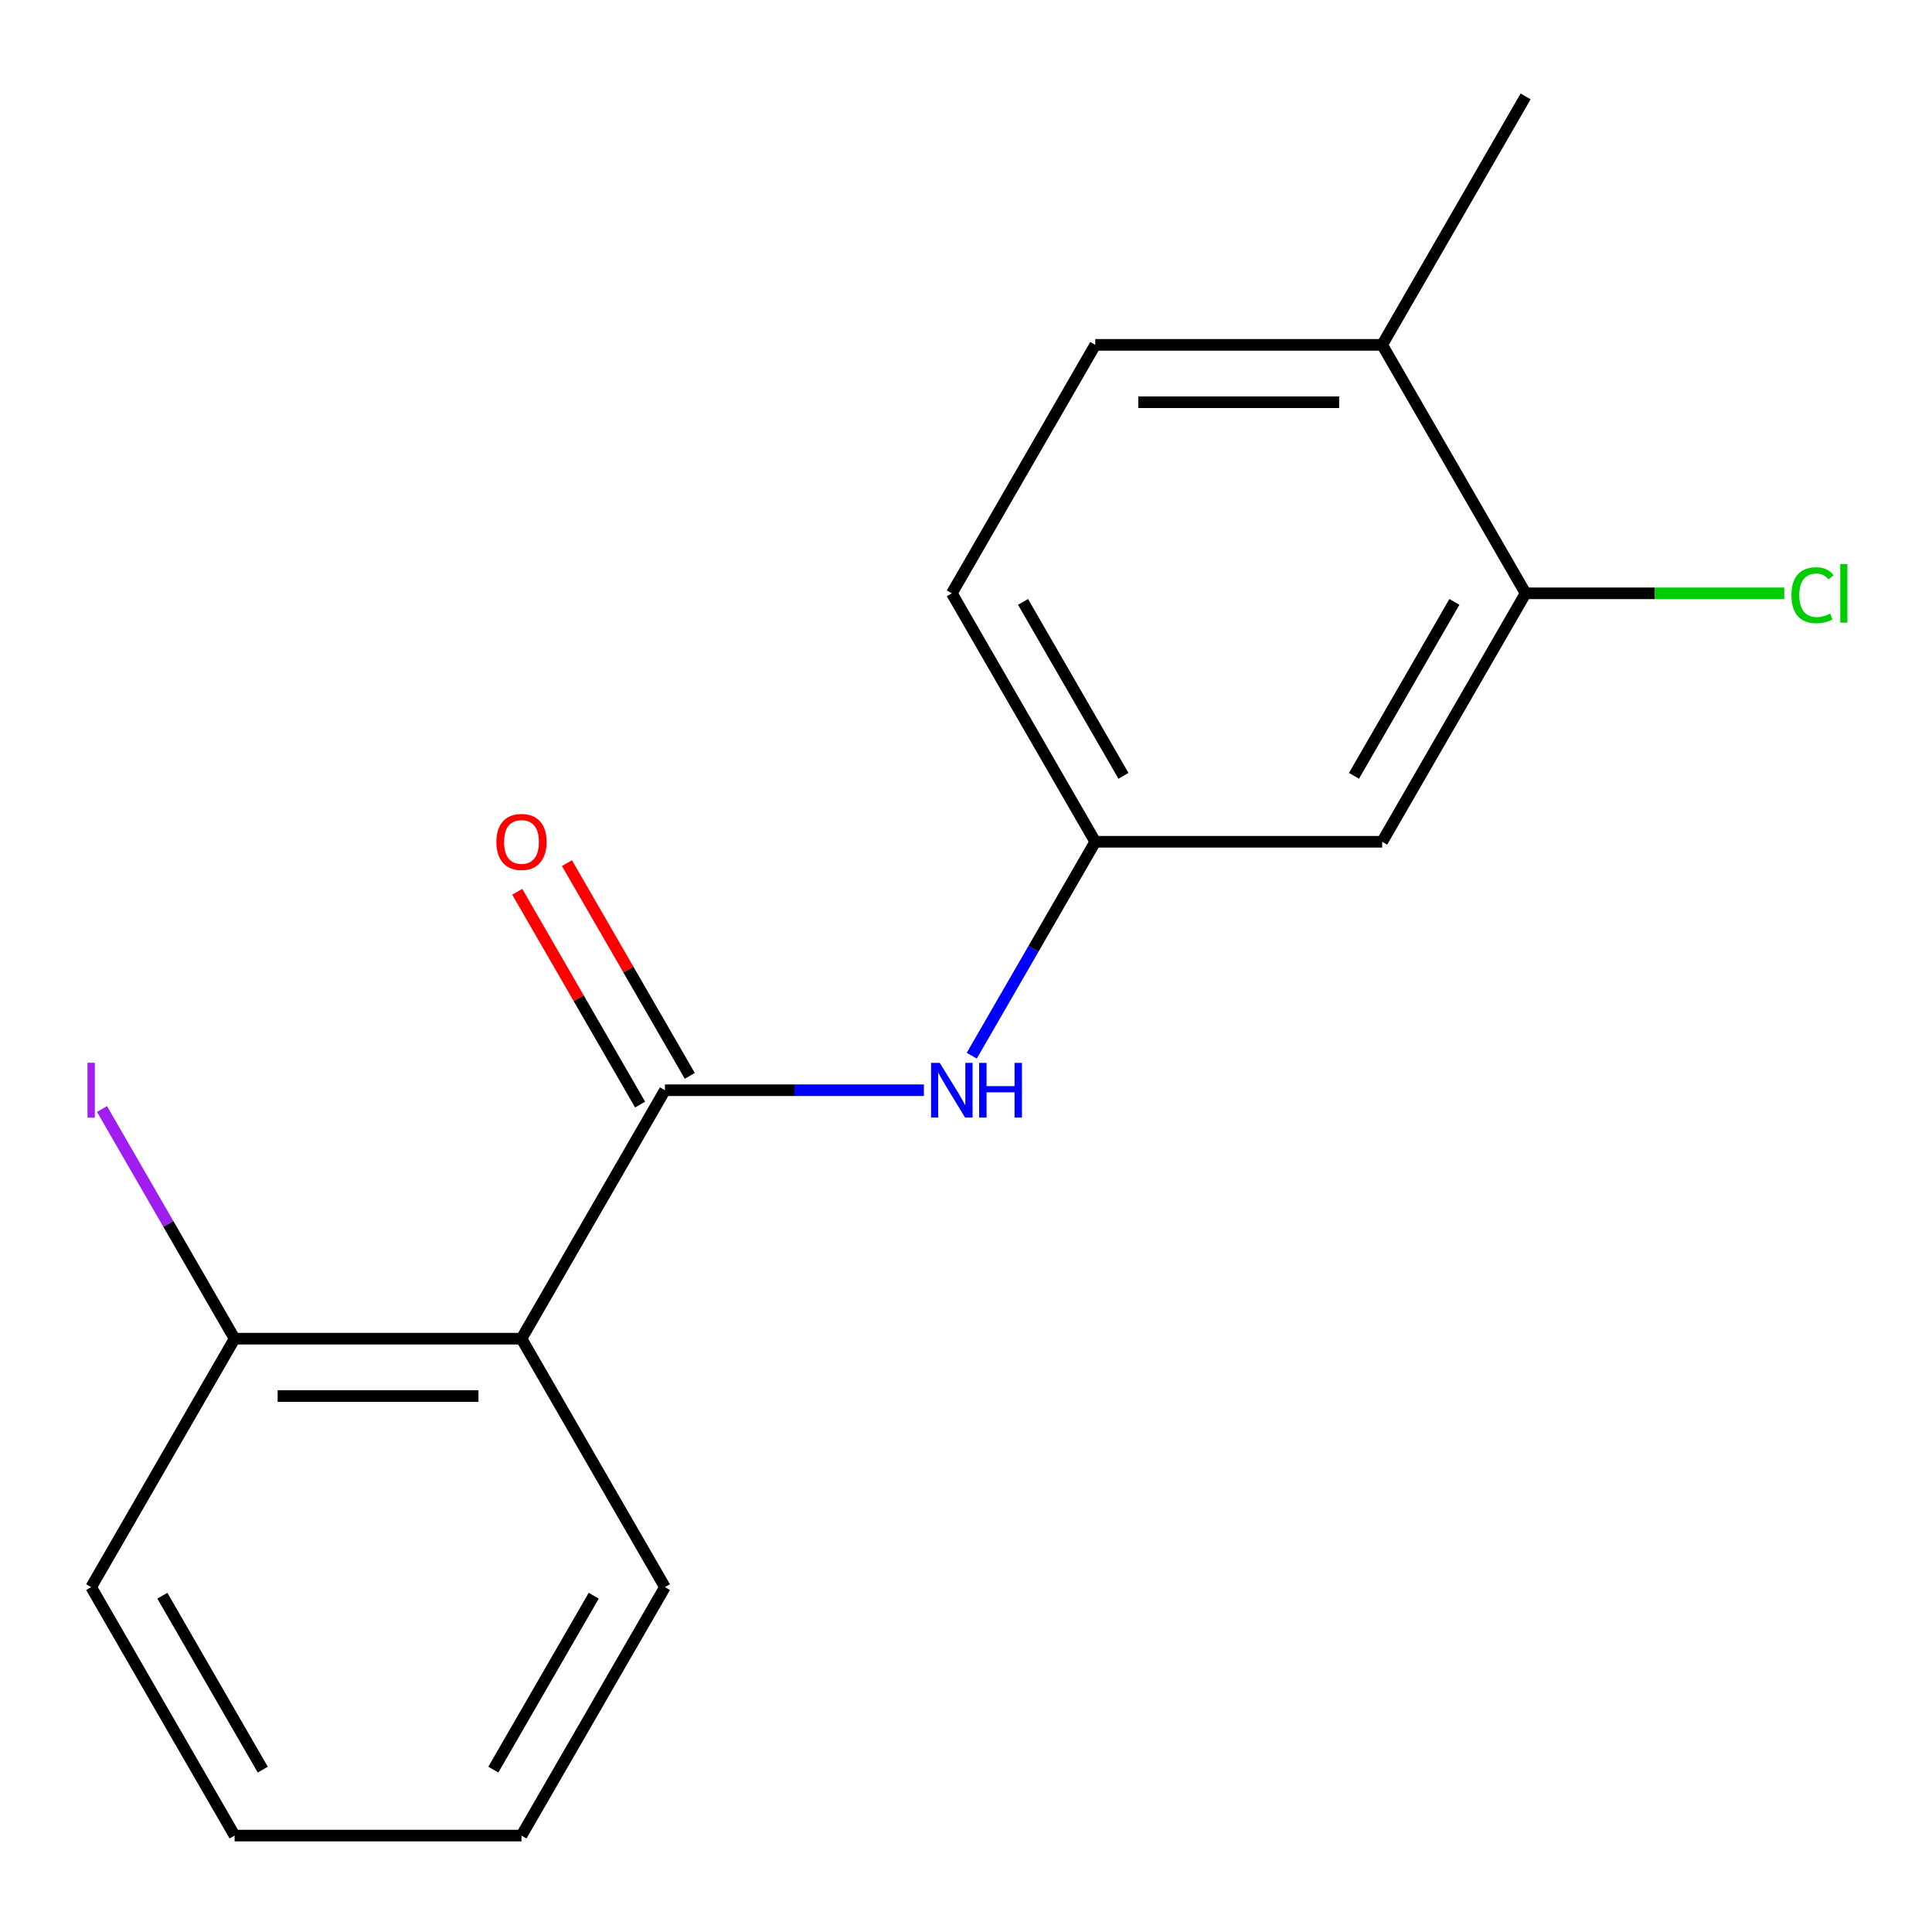 <?xml version='1.0' encoding='iso-8859-1'?>
<svg version='1.1' baseProfile='full'
              xmlns='http://www.w3.org/2000/svg'
                      xmlns:rdkit='http://www.rdkit.org/xml'
                      xmlns:xlink='http://www.w3.org/1999/xlink'
                  xml:space='preserve'
width='1000px' height='1000px' viewBox='0 0 1000 1000'>
<!-- END OF HEADER -->
<rect style='opacity:1.0;fill:#FFFFFF;stroke:none' width='1000' height='1000' x='0' y='0'> </rect>
<path class='bond-0' d='M 344.171,564.3 L 269.923,692.9' style='fill:none;fill-rule:evenodd;stroke:#000000;stroke-width:6px;stroke-linecap:butt;stroke-linejoin:miter;stroke-opacity:1' />
<path class='bond-1' d='M 344.171,564.3 L 411.192,564.3' style='fill:none;fill-rule:evenodd;stroke:#000000;stroke-width:6px;stroke-linecap:butt;stroke-linejoin:miter;stroke-opacity:1' />
<path class='bond-1' d='M 411.192,564.3 L 478.213,564.3' style='fill:none;fill-rule:evenodd;stroke:#0000FF;stroke-width:6px;stroke-linecap:butt;stroke-linejoin:miter;stroke-opacity:1' />
<path class='bond-6' d='M 357.031,556.875 L 325.239,501.811' style='fill:none;fill-rule:evenodd;stroke:#000000;stroke-width:6px;stroke-linecap:butt;stroke-linejoin:miter;stroke-opacity:1' />
<path class='bond-6' d='M 325.239,501.811 L 293.448,446.748' style='fill:none;fill-rule:evenodd;stroke:#FF0000;stroke-width:6px;stroke-linecap:butt;stroke-linejoin:miter;stroke-opacity:1' />
<path class='bond-6' d='M 331.311,571.725 L 299.519,516.661' style='fill:none;fill-rule:evenodd;stroke:#000000;stroke-width:6px;stroke-linecap:butt;stroke-linejoin:miter;stroke-opacity:1' />
<path class='bond-6' d='M 299.519,516.661 L 267.728,461.597' style='fill:none;fill-rule:evenodd;stroke:#FF0000;stroke-width:6px;stroke-linecap:butt;stroke-linejoin:miter;stroke-opacity:1' />
<path class='bond-5' d='M 269.923,692.9 L 121.429,692.9' style='fill:none;fill-rule:evenodd;stroke:#000000;stroke-width:6px;stroke-linecap:butt;stroke-linejoin:miter;stroke-opacity:1' />
<path class='bond-5' d='M 247.649,722.599 L 143.703,722.599' style='fill:none;fill-rule:evenodd;stroke:#000000;stroke-width:6px;stroke-linecap:butt;stroke-linejoin:miter;stroke-opacity:1' />
<path class='bond-12' d='M 269.923,692.9 L 344.171,821.5' style='fill:none;fill-rule:evenodd;stroke:#000000;stroke-width:6px;stroke-linecap:butt;stroke-linejoin:miter;stroke-opacity:1' />
<path class='bond-4' d='M 502.984,546.428 L 534.948,491.064' style='fill:none;fill-rule:evenodd;stroke:#0000FF;stroke-width:6px;stroke-linecap:butt;stroke-linejoin:miter;stroke-opacity:1' />
<path class='bond-4' d='M 534.948,491.064 L 566.912,435.7' style='fill:none;fill-rule:evenodd;stroke:#000000;stroke-width:6px;stroke-linecap:butt;stroke-linejoin:miter;stroke-opacity:1' />
<path class='bond-2' d='M 789.654,307.1 L 715.407,435.7' style='fill:none;fill-rule:evenodd;stroke:#000000;stroke-width:6px;stroke-linecap:butt;stroke-linejoin:miter;stroke-opacity:1' />
<path class='bond-2' d='M 752.797,311.541 L 700.824,401.561' style='fill:none;fill-rule:evenodd;stroke:#000000;stroke-width:6px;stroke-linecap:butt;stroke-linejoin:miter;stroke-opacity:1' />
<path class='bond-9' d='M 789.654,307.1 L 856.585,307.1' style='fill:none;fill-rule:evenodd;stroke:#000000;stroke-width:6px;stroke-linecap:butt;stroke-linejoin:miter;stroke-opacity:1' />
<path class='bond-9' d='M 856.585,307.1 L 923.516,307.1' style='fill:none;fill-rule:evenodd;stroke:#00CC00;stroke-width:6px;stroke-linecap:butt;stroke-linejoin:miter;stroke-opacity:1' />
<path class='bond-18' d='M 789.654,307.1 L 715.407,178.5' style='fill:none;fill-rule:evenodd;stroke:#000000;stroke-width:6px;stroke-linecap:butt;stroke-linejoin:miter;stroke-opacity:1' />
<path class='bond-3' d='M 715.407,435.7 L 566.912,435.7' style='fill:none;fill-rule:evenodd;stroke:#000000;stroke-width:6px;stroke-linecap:butt;stroke-linejoin:miter;stroke-opacity:1' />
<path class='bond-10' d='M 566.912,435.7 L 492.665,307.1' style='fill:none;fill-rule:evenodd;stroke:#000000;stroke-width:6px;stroke-linecap:butt;stroke-linejoin:miter;stroke-opacity:1' />
<path class='bond-10' d='M 581.495,401.561 L 529.522,311.541' style='fill:none;fill-rule:evenodd;stroke:#000000;stroke-width:6px;stroke-linecap:butt;stroke-linejoin:miter;stroke-opacity:1' />
<path class='bond-11' d='M 121.429,692.9 L 87.111,633.46' style='fill:none;fill-rule:evenodd;stroke:#000000;stroke-width:6px;stroke-linecap:butt;stroke-linejoin:miter;stroke-opacity:1' />
<path class='bond-11' d='M 87.111,633.46 L 52.794,574.021' style='fill:none;fill-rule:evenodd;stroke:#A01EEF;stroke-width:6px;stroke-linecap:butt;stroke-linejoin:miter;stroke-opacity:1' />
<path class='bond-13' d='M 121.429,692.9 L 47.181,821.5' style='fill:none;fill-rule:evenodd;stroke:#000000;stroke-width:6px;stroke-linecap:butt;stroke-linejoin:miter;stroke-opacity:1' />
<path class='bond-7' d='M 715.407,178.5 L 566.912,178.5' style='fill:none;fill-rule:evenodd;stroke:#000000;stroke-width:6px;stroke-linecap:butt;stroke-linejoin:miter;stroke-opacity:1' />
<path class='bond-7' d='M 693.133,208.199 L 589.186,208.199' style='fill:none;fill-rule:evenodd;stroke:#000000;stroke-width:6px;stroke-linecap:butt;stroke-linejoin:miter;stroke-opacity:1' />
<path class='bond-14' d='M 715.407,178.5 L 789.654,49.9' style='fill:none;fill-rule:evenodd;stroke:#000000;stroke-width:6px;stroke-linecap:butt;stroke-linejoin:miter;stroke-opacity:1' />
<path class='bond-8' d='M 566.912,178.5 L 492.665,307.1' style='fill:none;fill-rule:evenodd;stroke:#000000;stroke-width:6px;stroke-linecap:butt;stroke-linejoin:miter;stroke-opacity:1' />
<path class='bond-15' d='M 344.171,821.5 L 269.923,950.1' style='fill:none;fill-rule:evenodd;stroke:#000000;stroke-width:6px;stroke-linecap:butt;stroke-linejoin:miter;stroke-opacity:1' />
<path class='bond-15' d='M 307.313,825.941 L 255.34,915.961' style='fill:none;fill-rule:evenodd;stroke:#000000;stroke-width:6px;stroke-linecap:butt;stroke-linejoin:miter;stroke-opacity:1' />
<path class='bond-17' d='M 47.181,821.5 L 121.429,950.1' style='fill:none;fill-rule:evenodd;stroke:#000000;stroke-width:6px;stroke-linecap:butt;stroke-linejoin:miter;stroke-opacity:1' />
<path class='bond-17' d='M 84.039,825.941 L 136.012,915.961' style='fill:none;fill-rule:evenodd;stroke:#000000;stroke-width:6px;stroke-linecap:butt;stroke-linejoin:miter;stroke-opacity:1' />
<path class='bond-16' d='M 269.923,950.1 L 121.429,950.1' style='fill:none;fill-rule:evenodd;stroke:#000000;stroke-width:6px;stroke-linecap:butt;stroke-linejoin:miter;stroke-opacity:1' />
<path  class='atom-2' d='M 486.405 550.14
L 495.685 565.14
Q 496.605 566.62, 498.085 569.3
Q 499.565 571.98, 499.645 572.14
L 499.645 550.14
L 503.405 550.14
L 503.405 578.46
L 499.525 578.46
L 489.565 562.06
Q 488.405 560.14, 487.165 557.94
Q 485.965 555.74, 485.605 555.06
L 485.605 578.46
L 481.925 578.46
L 481.925 550.14
L 486.405 550.14
' fill='#0000FF'/>
<path  class='atom-2' d='M 506.805 550.14
L 510.645 550.14
L 510.645 562.18
L 525.125 562.18
L 525.125 550.14
L 528.965 550.14
L 528.965 578.46
L 525.125 578.46
L 525.125 565.38
L 510.645 565.38
L 510.645 578.46
L 506.805 578.46
L 506.805 550.14
' fill='#0000FF'/>
<path  class='atom-7' d='M 256.923 435.78
Q 256.923 428.98, 260.283 425.18
Q 263.643 421.38, 269.923 421.38
Q 276.203 421.38, 279.563 425.18
Q 282.923 428.98, 282.923 435.78
Q 282.923 442.66, 279.523 446.58
Q 276.123 450.46, 269.923 450.46
Q 263.683 450.46, 260.283 446.58
Q 256.923 442.7, 256.923 435.78
M 269.923 447.26
Q 274.243 447.26, 276.563 444.38
Q 278.923 441.46, 278.923 435.78
Q 278.923 430.22, 276.563 427.42
Q 274.243 424.58, 269.923 424.58
Q 265.603 424.58, 263.243 427.38
Q 260.923 430.18, 260.923 435.78
Q 260.923 441.5, 263.243 444.38
Q 265.603 447.26, 269.923 447.26
' fill='#FF0000'/>
<path  class='atom-10' d='M 927.229 308.08
Q 927.229 301.04, 930.509 297.36
Q 933.829 293.64, 940.109 293.64
Q 945.949 293.64, 949.069 297.76
L 946.429 299.92
Q 944.149 296.92, 940.109 296.92
Q 935.829 296.92, 933.549 299.8
Q 931.309 302.64, 931.309 308.08
Q 931.309 313.68, 933.629 316.56
Q 935.989 319.44, 940.549 319.44
Q 943.669 319.44, 947.309 317.56
L 948.429 320.56
Q 946.949 321.52, 944.709 322.08
Q 942.469 322.64, 939.989 322.64
Q 933.829 322.64, 930.509 318.88
Q 927.229 315.12, 927.229 308.08
' fill='#00CC00'/>
<path  class='atom-10' d='M 952.509 291.92
L 956.189 291.92
L 956.189 322.28
L 952.509 322.28
L 952.509 291.92
' fill='#00CC00'/>
<path  class='atom-12' d='M 45.282 550.08
L 49.081 550.08
L 49.081 578.52
L 45.282 578.52
L 45.282 550.08
' fill='#A01EEF'/>
</svg>
